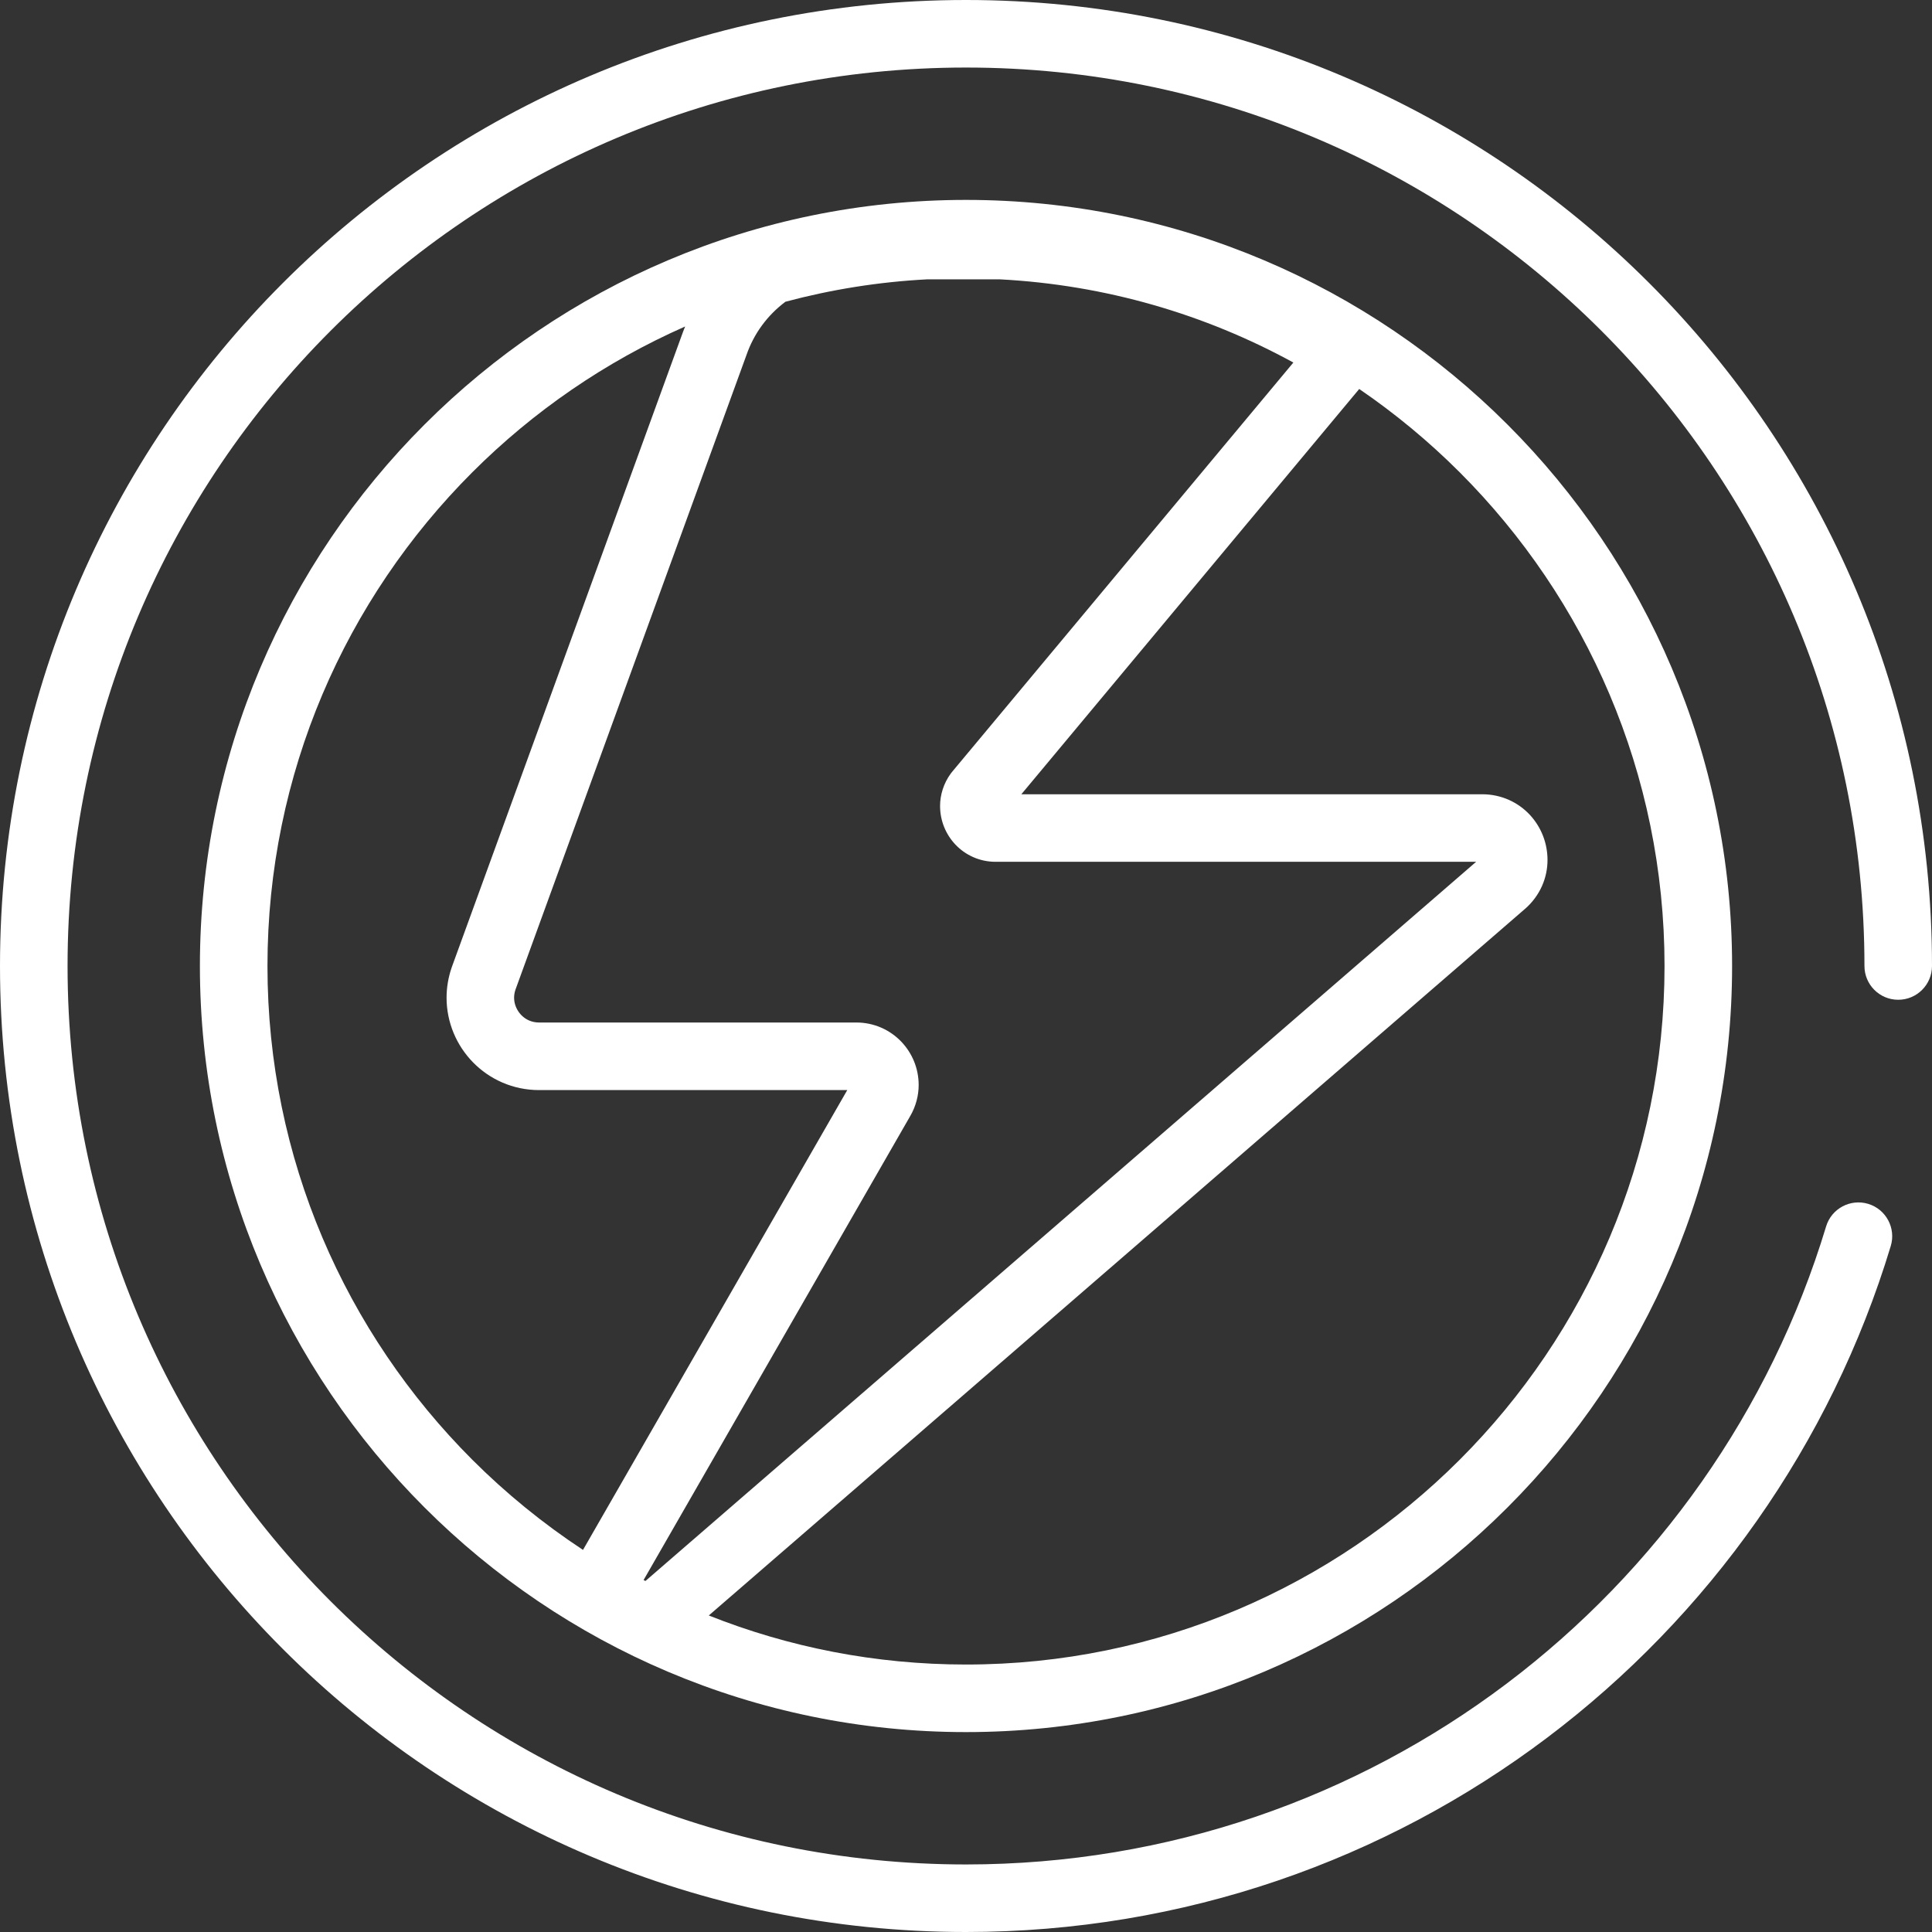 <?xml version="1.0" encoding="utf-8"?>
<!-- Generator: Adobe Illustrator 15.0.0, SVG Export Plug-In . SVG Version: 6.00 Build 0)  -->
<!DOCTYPE svg PUBLIC "-//W3C//DTD SVG 1.1//EN" "http://www.w3.org/Graphics/SVG/1.1/DTD/svg11.dtd">
<svg version="1.1" id="Layer_1" xmlns="http://www.w3.org/2000/svg" xmlns:xlink="http://www.w3.org/1999/xlink" x="0px" y="0px"
	 width="100px" height="100px" viewBox="0 0 100 100" enable-background="new 0 0 100 100" xml:space="preserve">
<rect x="0" y="0" width="100" height="100" fill="#333333" stroke="none"/>
<g id="NewGroupe13_2_">
	<g id="NewGroup2-2">
		<g>
			<path fill="#FFFFFF" d="M85.356,14.644C76.313,5.598,63.803-0.001,50,0C36.197-0.001,23.687,5.598,14.644,14.644
				C5.599,23.687,0,36.197,0,50c0,13.803,5.599,26.313,14.644,35.356C23.687,94.402,36.197,100.001,50,100
				c11.281,0.001,21.707-3.741,30.07-10.049c8.367-6.308,14.688-15.182,17.796-25.459c0.278-0.924-0.244-1.9-1.168-2.18
				c-0.925-0.279-1.901,0.244-2.179,1.168c-2.887,9.551-8.768,17.81-16.553,23.678C70.181,93.026,60.506,96.503,50,96.504
				c-12.849-0.001-24.463-5.203-32.884-13.621C8.698,74.463,3.497,62.848,3.497,50c0-12.848,5.202-24.463,13.62-32.883
				C25.537,8.699,37.151,3.497,50,3.496c12.85,0.001,24.463,5.203,32.883,13.621c8.418,8.42,13.62,20.036,13.621,32.883
				c0,0.966,0.782,1.748,1.748,1.748c0.965,0,1.748-0.782,1.748-1.748l0,0C100,36.197,94.402,23.687,85.356,14.644L85.356,14.644z"
				/>
			<rect x="47.118" y="57.755" fill="#FFFFFF" width="0.001" height="0"/>
			<path fill="#FFFFFF" d="M75.555,75.555C69.002,82.104,59.972,86.156,50,86.156c-4.701,0-9.192-0.901-13.313-2.539L78.926,47.05
				h0.002c0.384-0.332,0.687-0.744,0.883-1.185c0.197-0.44,0.289-0.907,0.288-1.359c-0.002-0.866-0.322-1.688-0.911-2.327
				c-0.297-0.318-0.664-0.589-1.088-0.777c-0.424-0.189-0.9-0.292-1.386-0.291H52.865l17.488-20.977
				c1.865,1.274,3.606,2.718,5.201,4.312c6.55,6.553,10.6,15.583,10.602,25.554C86.154,59.972,82.104,69.002,75.555,75.555
				L75.555,75.555z M13.844,50c0.001-9.972,4.051-19.001,10.602-25.554c3.155-3.154,6.885-5.725,11.017-7.547
				c-0.042,0.108-0.089,0.216-0.128,0.328h0l-11.95,32.831l-0.011,0.033c-0.175,0.511-0.26,1.038-0.26,1.551
				c0.001,1.282,0.515,2.47,1.367,3.343c0.426,0.436,0.94,0.796,1.521,1.047c0.58,0.252,1.227,0.391,1.899,0.391h15.953
				L30.176,80.223c-2.066-1.361-3.987-2.926-5.73-4.668C17.895,69.002,13.845,59.972,13.844,50L13.844,50z M49.282,39.949
				l-0.07,0.089c-0.37,0.504-0.557,1.114-0.554,1.688c0.003,0.754,0.29,1.453,0.792,1.987c0.251,0.266,0.563,0.492,0.919,0.649
				c0.355,0.159,0.757,0.246,1.163,0.244h24.873L33.408,81.831c-0.032-0.017-0.064-0.033-0.096-0.049l13.807-24.026
				c0.289-0.5,0.433-1.064,0.431-1.604c-0.002-0.854-0.335-1.645-0.902-2.238c-0.285-0.297-0.632-0.545-1.028-0.719
				c-0.396-0.174-0.841-0.271-1.296-0.27H27.9c-0.194-0.001-0.36-0.039-0.512-0.104c-0.227-0.098-0.424-0.265-0.563-0.477
				c-0.139-0.211-0.215-0.453-0.215-0.704c0-0.133,0.021-0.271,0.071-0.417L38.62,18.422l0.012-0.032
				c0.39-1.138,1.104-2.085,2.022-2.772c2.361-0.631,4.817-1.028,7.346-1.16h3.74c5.488,0.286,10.645,1.812,15.204,4.307
				L49.282,39.949L49.282,39.949z M50,10.347c-10.93,0-20.854,4.451-28.027,11.627C14.797,29.146,10.347,39.07,10.347,50
				c0,10.93,4.45,20.854,11.626,28.026C29.146,85.203,39.07,89.653,50,89.653c10.93,0,20.854-4.45,28.027-11.627
				C85.203,70.854,89.653,60.93,89.653,50c0-10.93-4.45-20.854-11.626-28.026C70.854,14.797,60.93,10.347,50,10.347L50,10.347z"/>
		</g>
	</g>
</g>
</svg>
